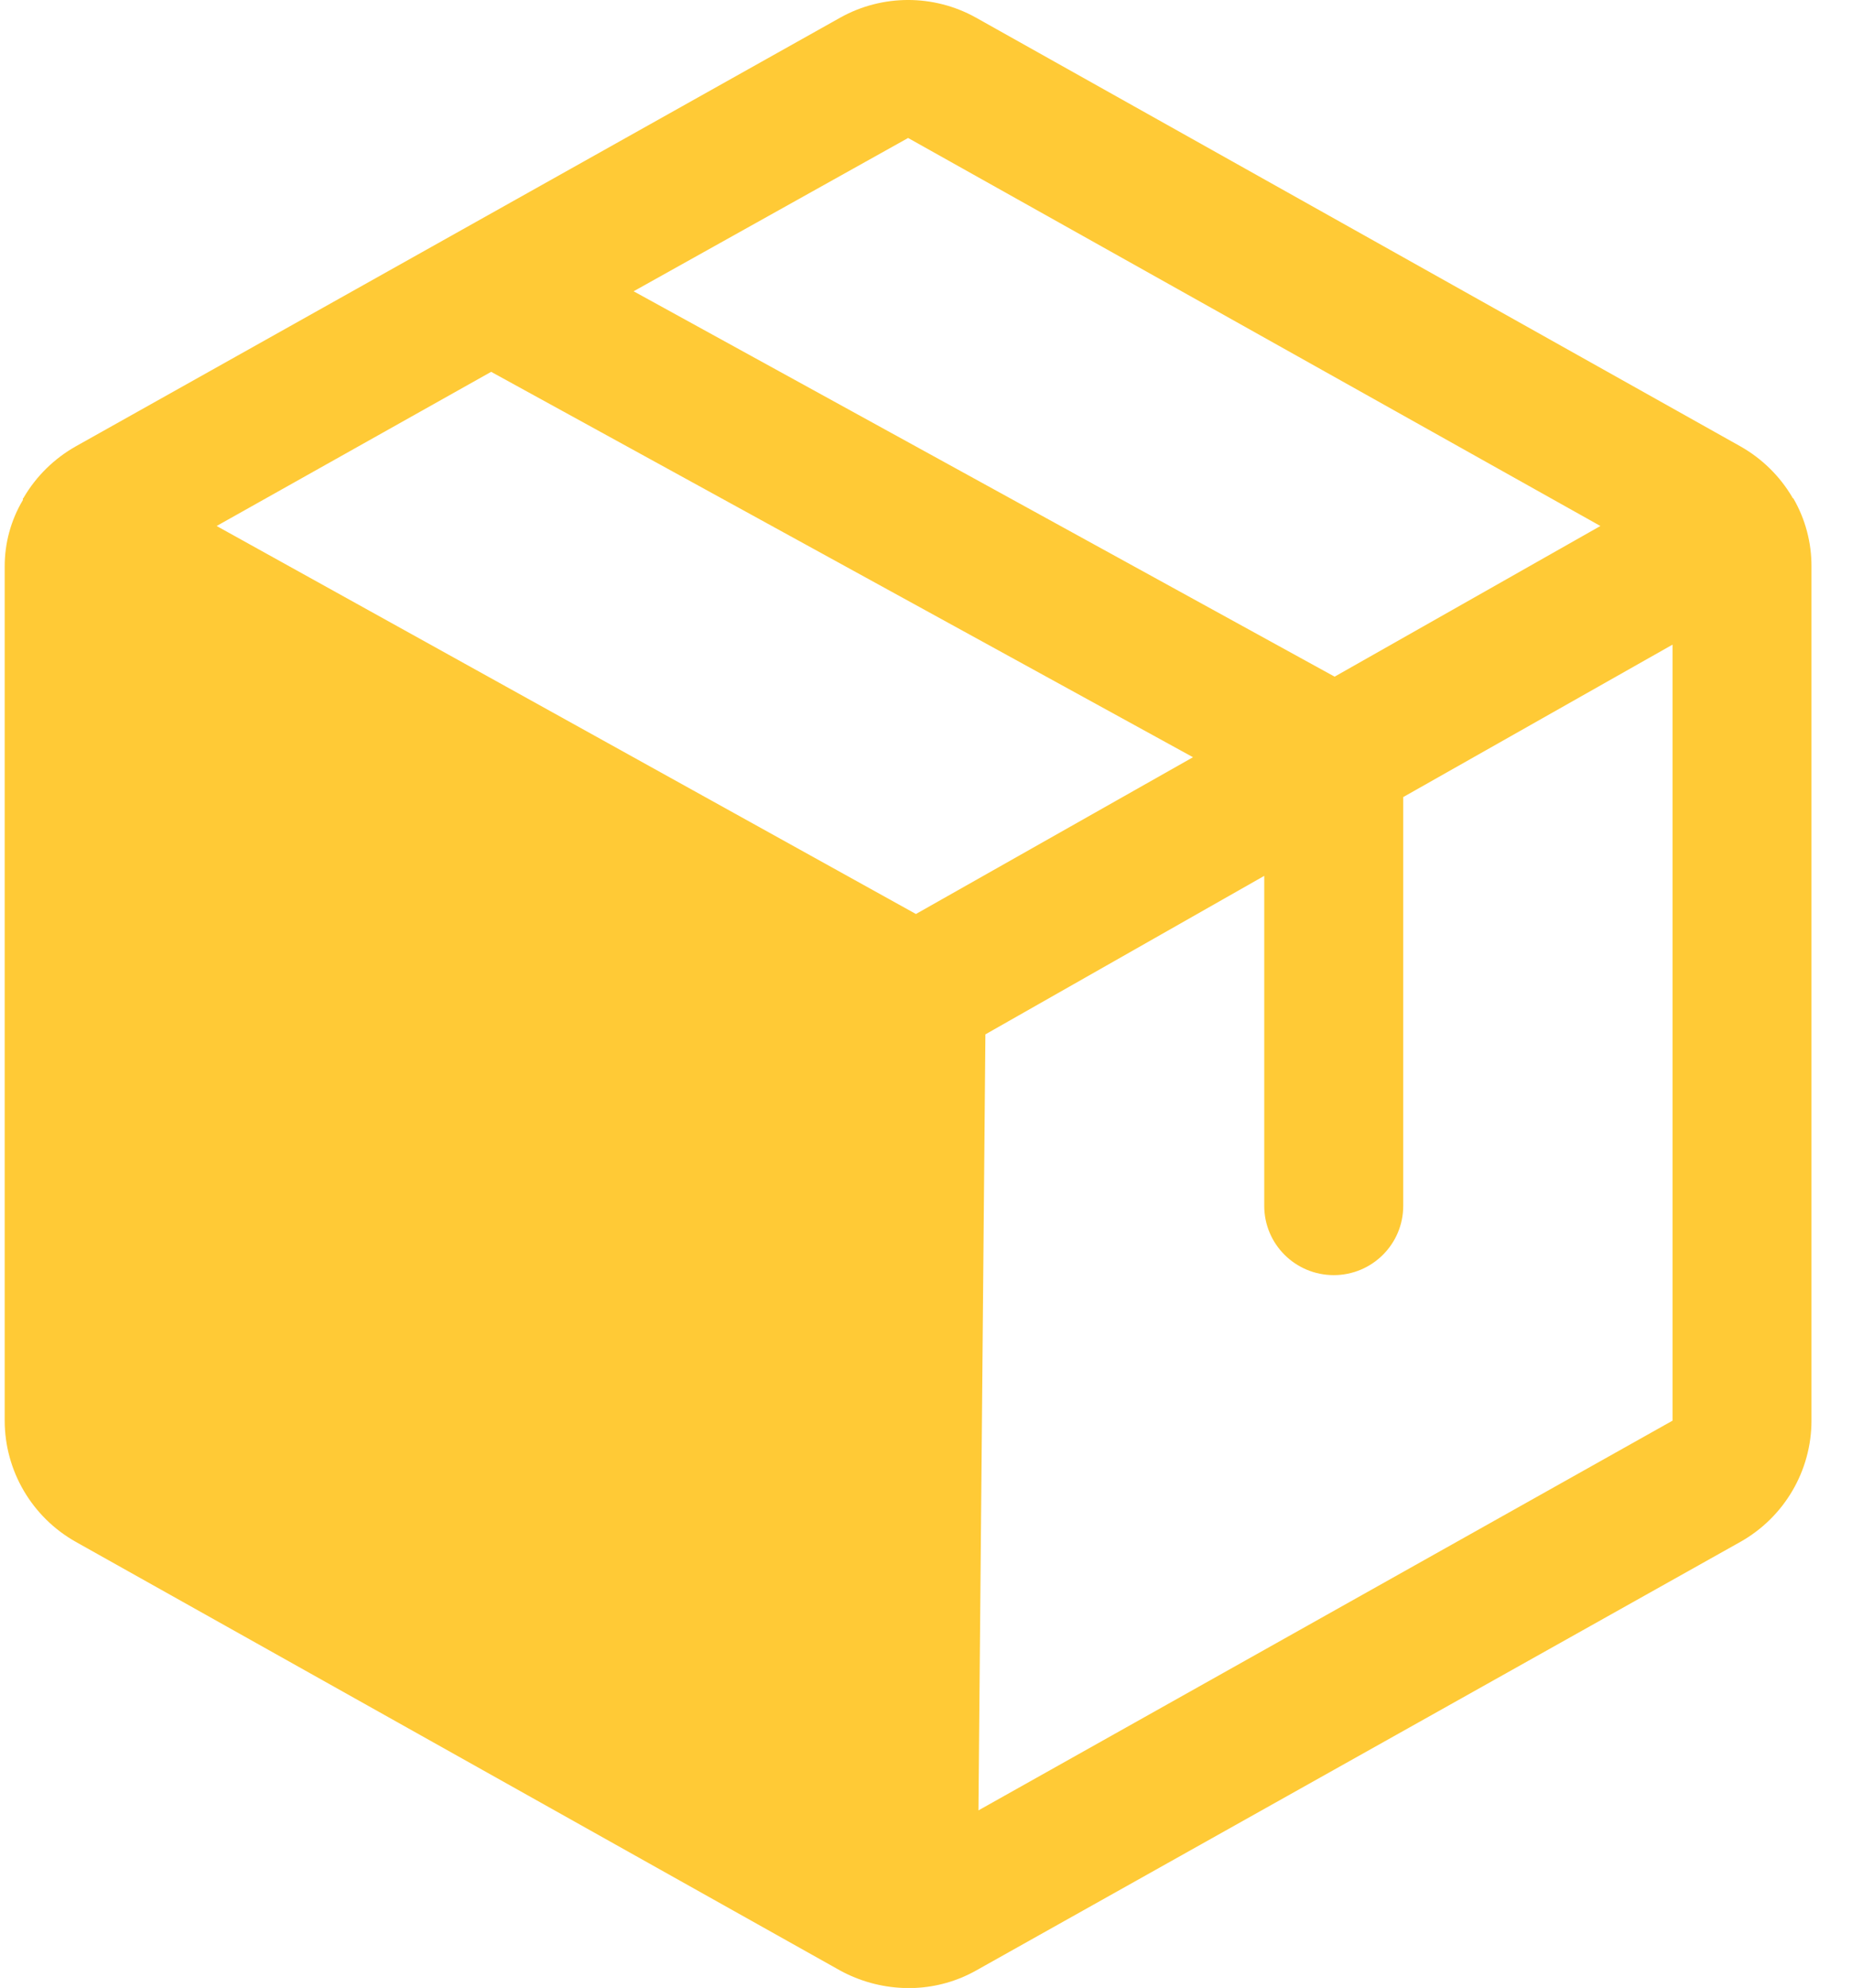 <?xml version="1.0" encoding="UTF-8"?> <svg xmlns="http://www.w3.org/2000/svg" width="41" height="44" viewBox="0 0 41 44" fill="none"><path d="M39.7 11.028C39.689 11.028 39.68 11.02 39.68 11.009C39.403 10.537 39.004 10.147 38.527 9.878L21.604 0.389C20.671 -0.13 19.536 -0.13 18.604 0.389L1.68 9.878C1.203 10.147 0.804 10.537 0.527 11.009C0.527 11.02 0.518 11.028 0.507 11.028V11.067C0.241 11.513 0.102 12.023 0.104 12.543V31.444C0.105 32.556 0.708 33.582 1.68 34.128L18.604 43.617C19.029 43.848 19.503 43.98 19.988 44H20.257C20.73 43.979 21.191 43.848 21.604 43.617L38.527 34.128C39.499 33.582 40.102 32.556 40.103 31.444V12.543C40.106 12.011 39.967 11.488 39.7 11.028ZM20.104 3.054L35.43 11.642L29.546 14.977L14.027 6.447L20.104 3.054ZM20.277 20.23L4.796 11.642L10.873 8.23L26.411 16.76L20.277 20.23ZM21.661 40.07L21.815 22.894L27.988 19.386V26.69C27.988 27.537 28.677 28.223 29.527 28.223C30.376 28.223 31.065 27.537 31.065 26.69V17.642L37.027 14.268V31.444L21.661 40.07Z" fill="#FFCA36"></path></svg> 